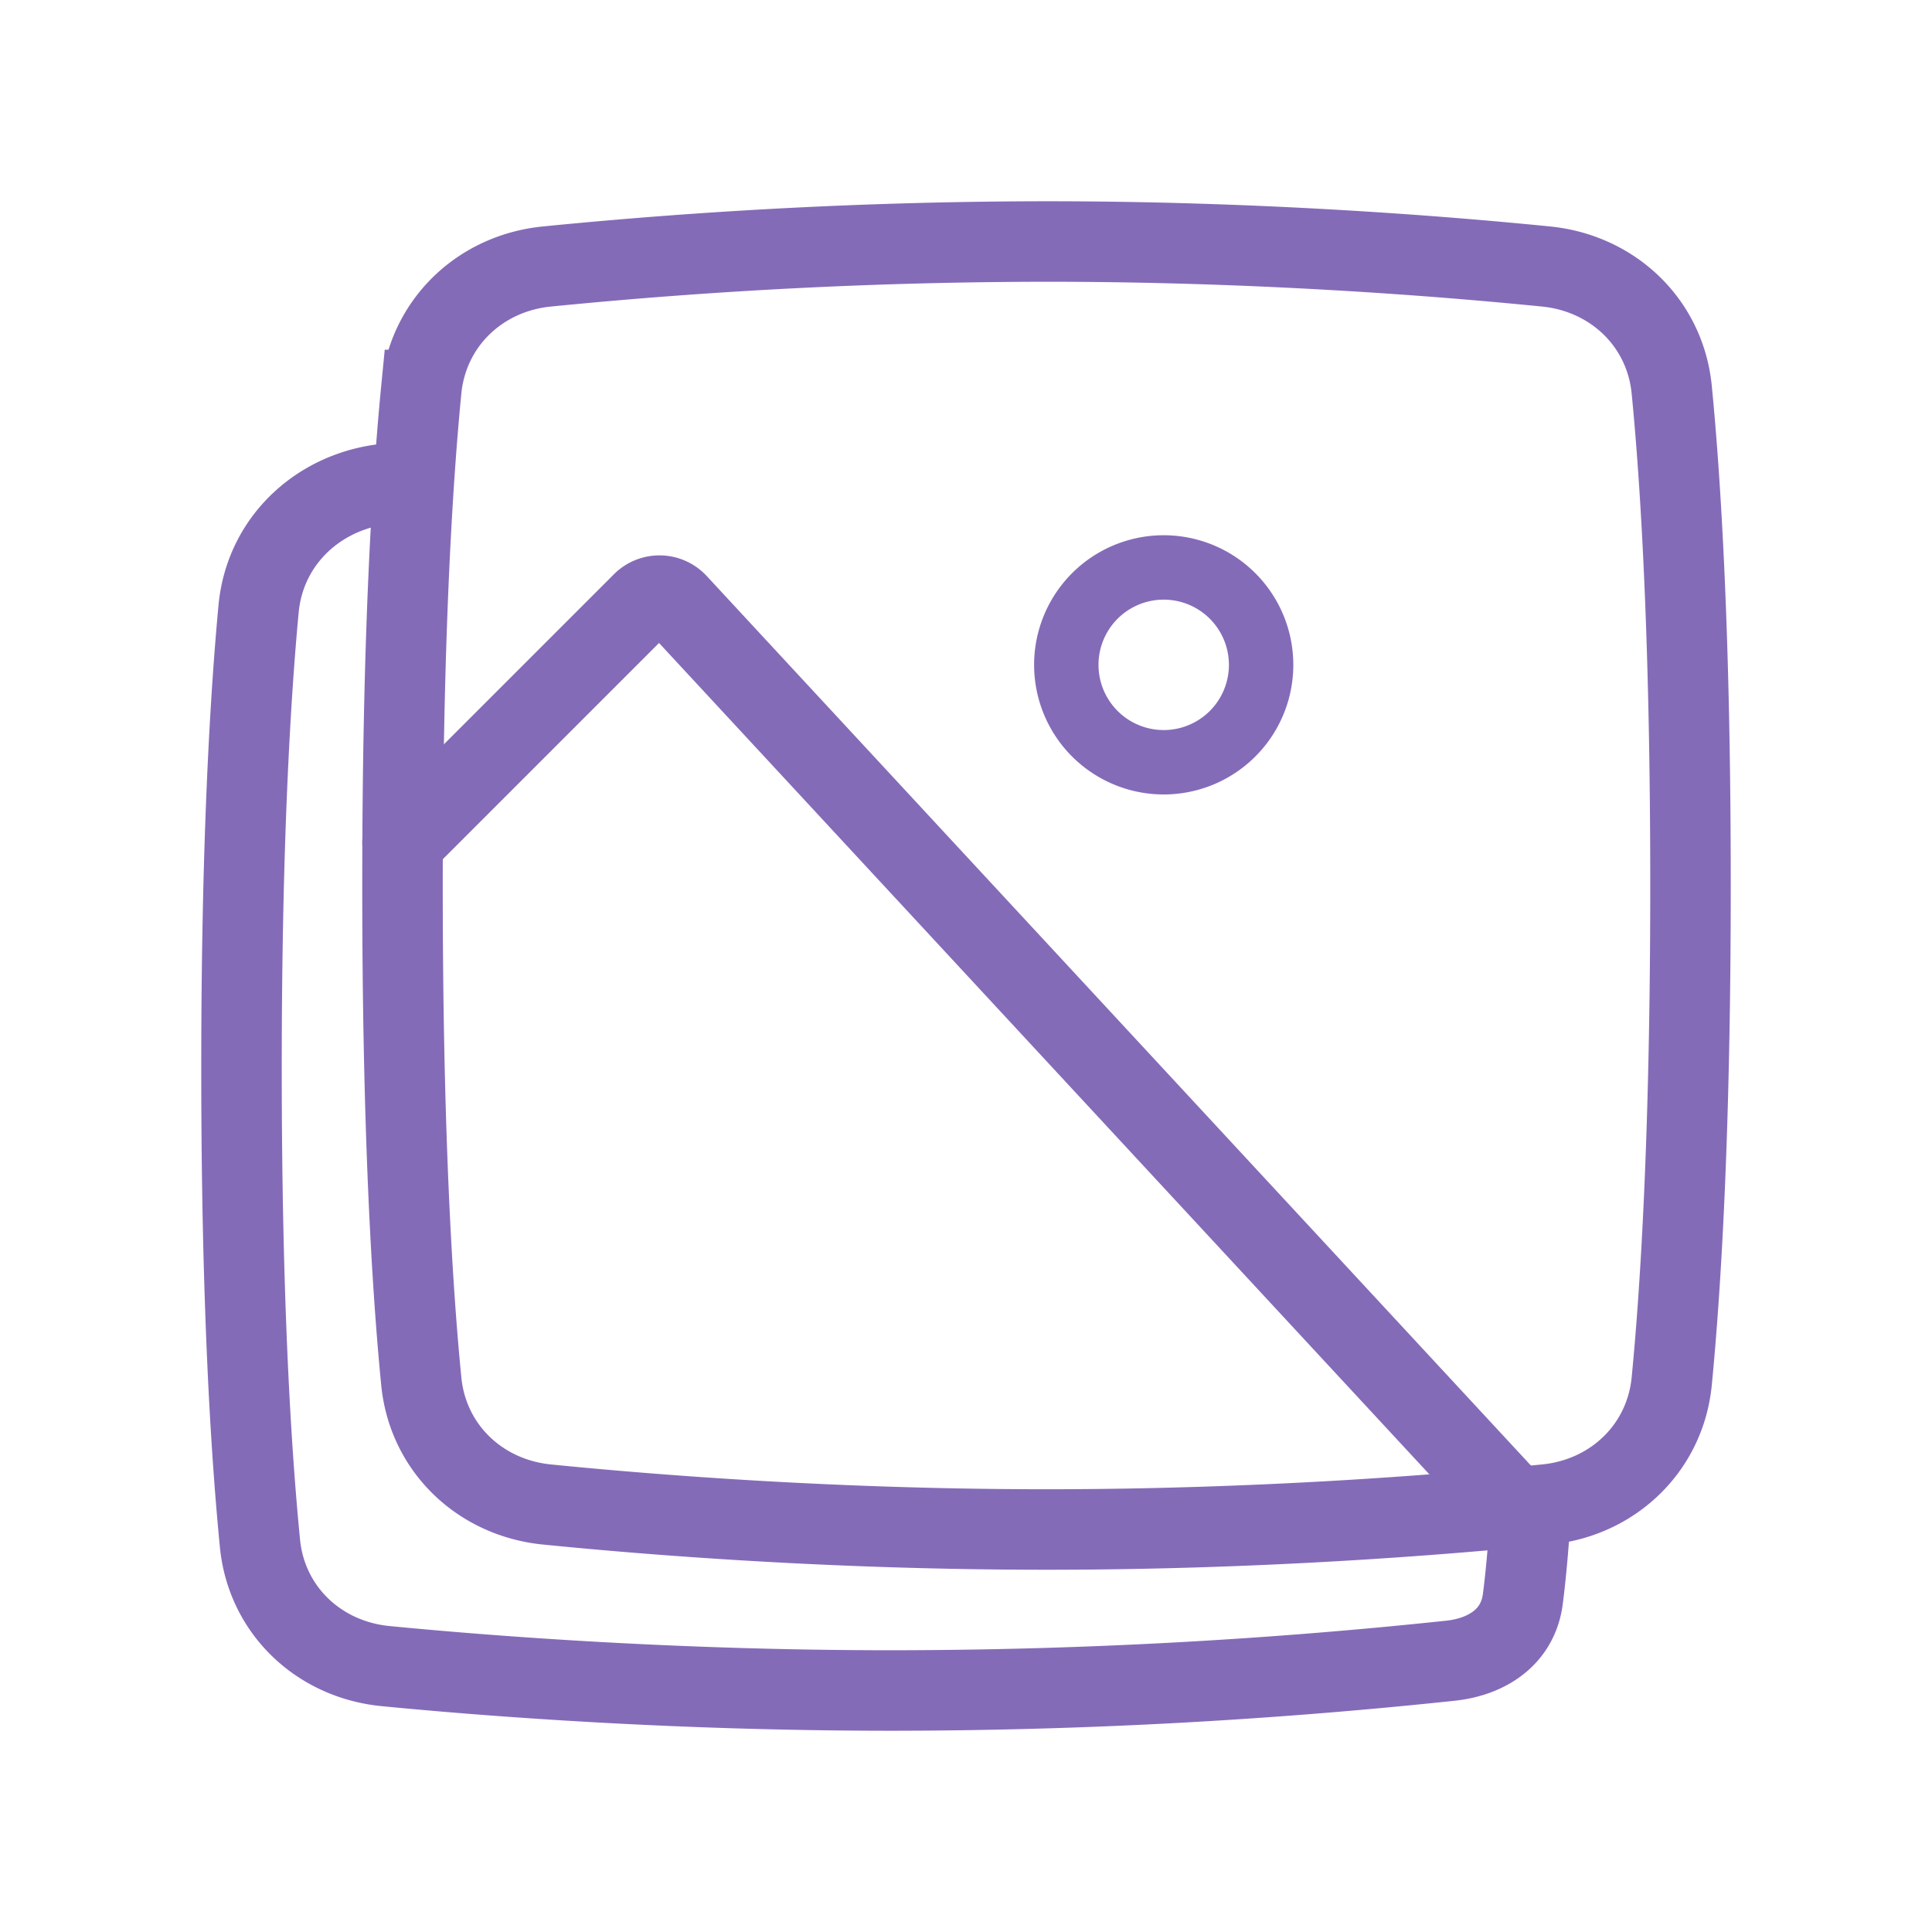 <?xml version="1.0" encoding="UTF-8"?> <svg xmlns="http://www.w3.org/2000/svg" fill="none" viewBox="0 0 24 24"> <path fill="#ffffff" d="M0 0h24v24H0z" class="fill-ffffff"></path> <path d="M5 6v0c-.925 0-1.703.645-1.788 1.566C3.106 8.701 3 10.526 3 13.273c0 2.913.12 4.788.23 5.904.083.828.733 1.44 1.561 1.52 1.37.133 3.649.303 6.286.303a66.27 66.27 0 0 0 6.942-.37c.464-.05.839-.303.898-.766.028-.214.056-.495.083-.864" stroke="#846bb8" stroke-linecap="round" class="stroke-000000"></path> <path d="M14.456 9.469a1.21 1.21 0 1 0 0-2.42 1.21 1.21 0 0 0 0 2.42Z" stroke="#846bb8" stroke-width=".8" class="stroke-000000"></path> <path d="M5.233 4.844c.08-.83.728-1.45 1.558-1.533A63.479 63.479 0 0 1 13 3c2.6 0 4.85.175 6.209.311.83.084 1.478.702 1.558 1.533C20.88 5.994 21 7.946 21 11s-.121 5.007-.233 6.156c-.08.83-.728 1.45-1.558 1.533C17.849 18.825 15.6 19 13 19c-2.6 0-4.85-.175-6.209-.311-.83-.084-1.478-.702-1.558-1.533C5.12 16.006 5 14.054 5 11s.121-5.007.233-6.156Z" stroke="#846bb8" class="stroke-000000"></path> <path d="m5 10.467 2.98-2.98a.3.3 0 0 1 .432.008L18.81 18.717" stroke="#846bb8" stroke-linecap="round" class="stroke-000000"></path> </svg> 